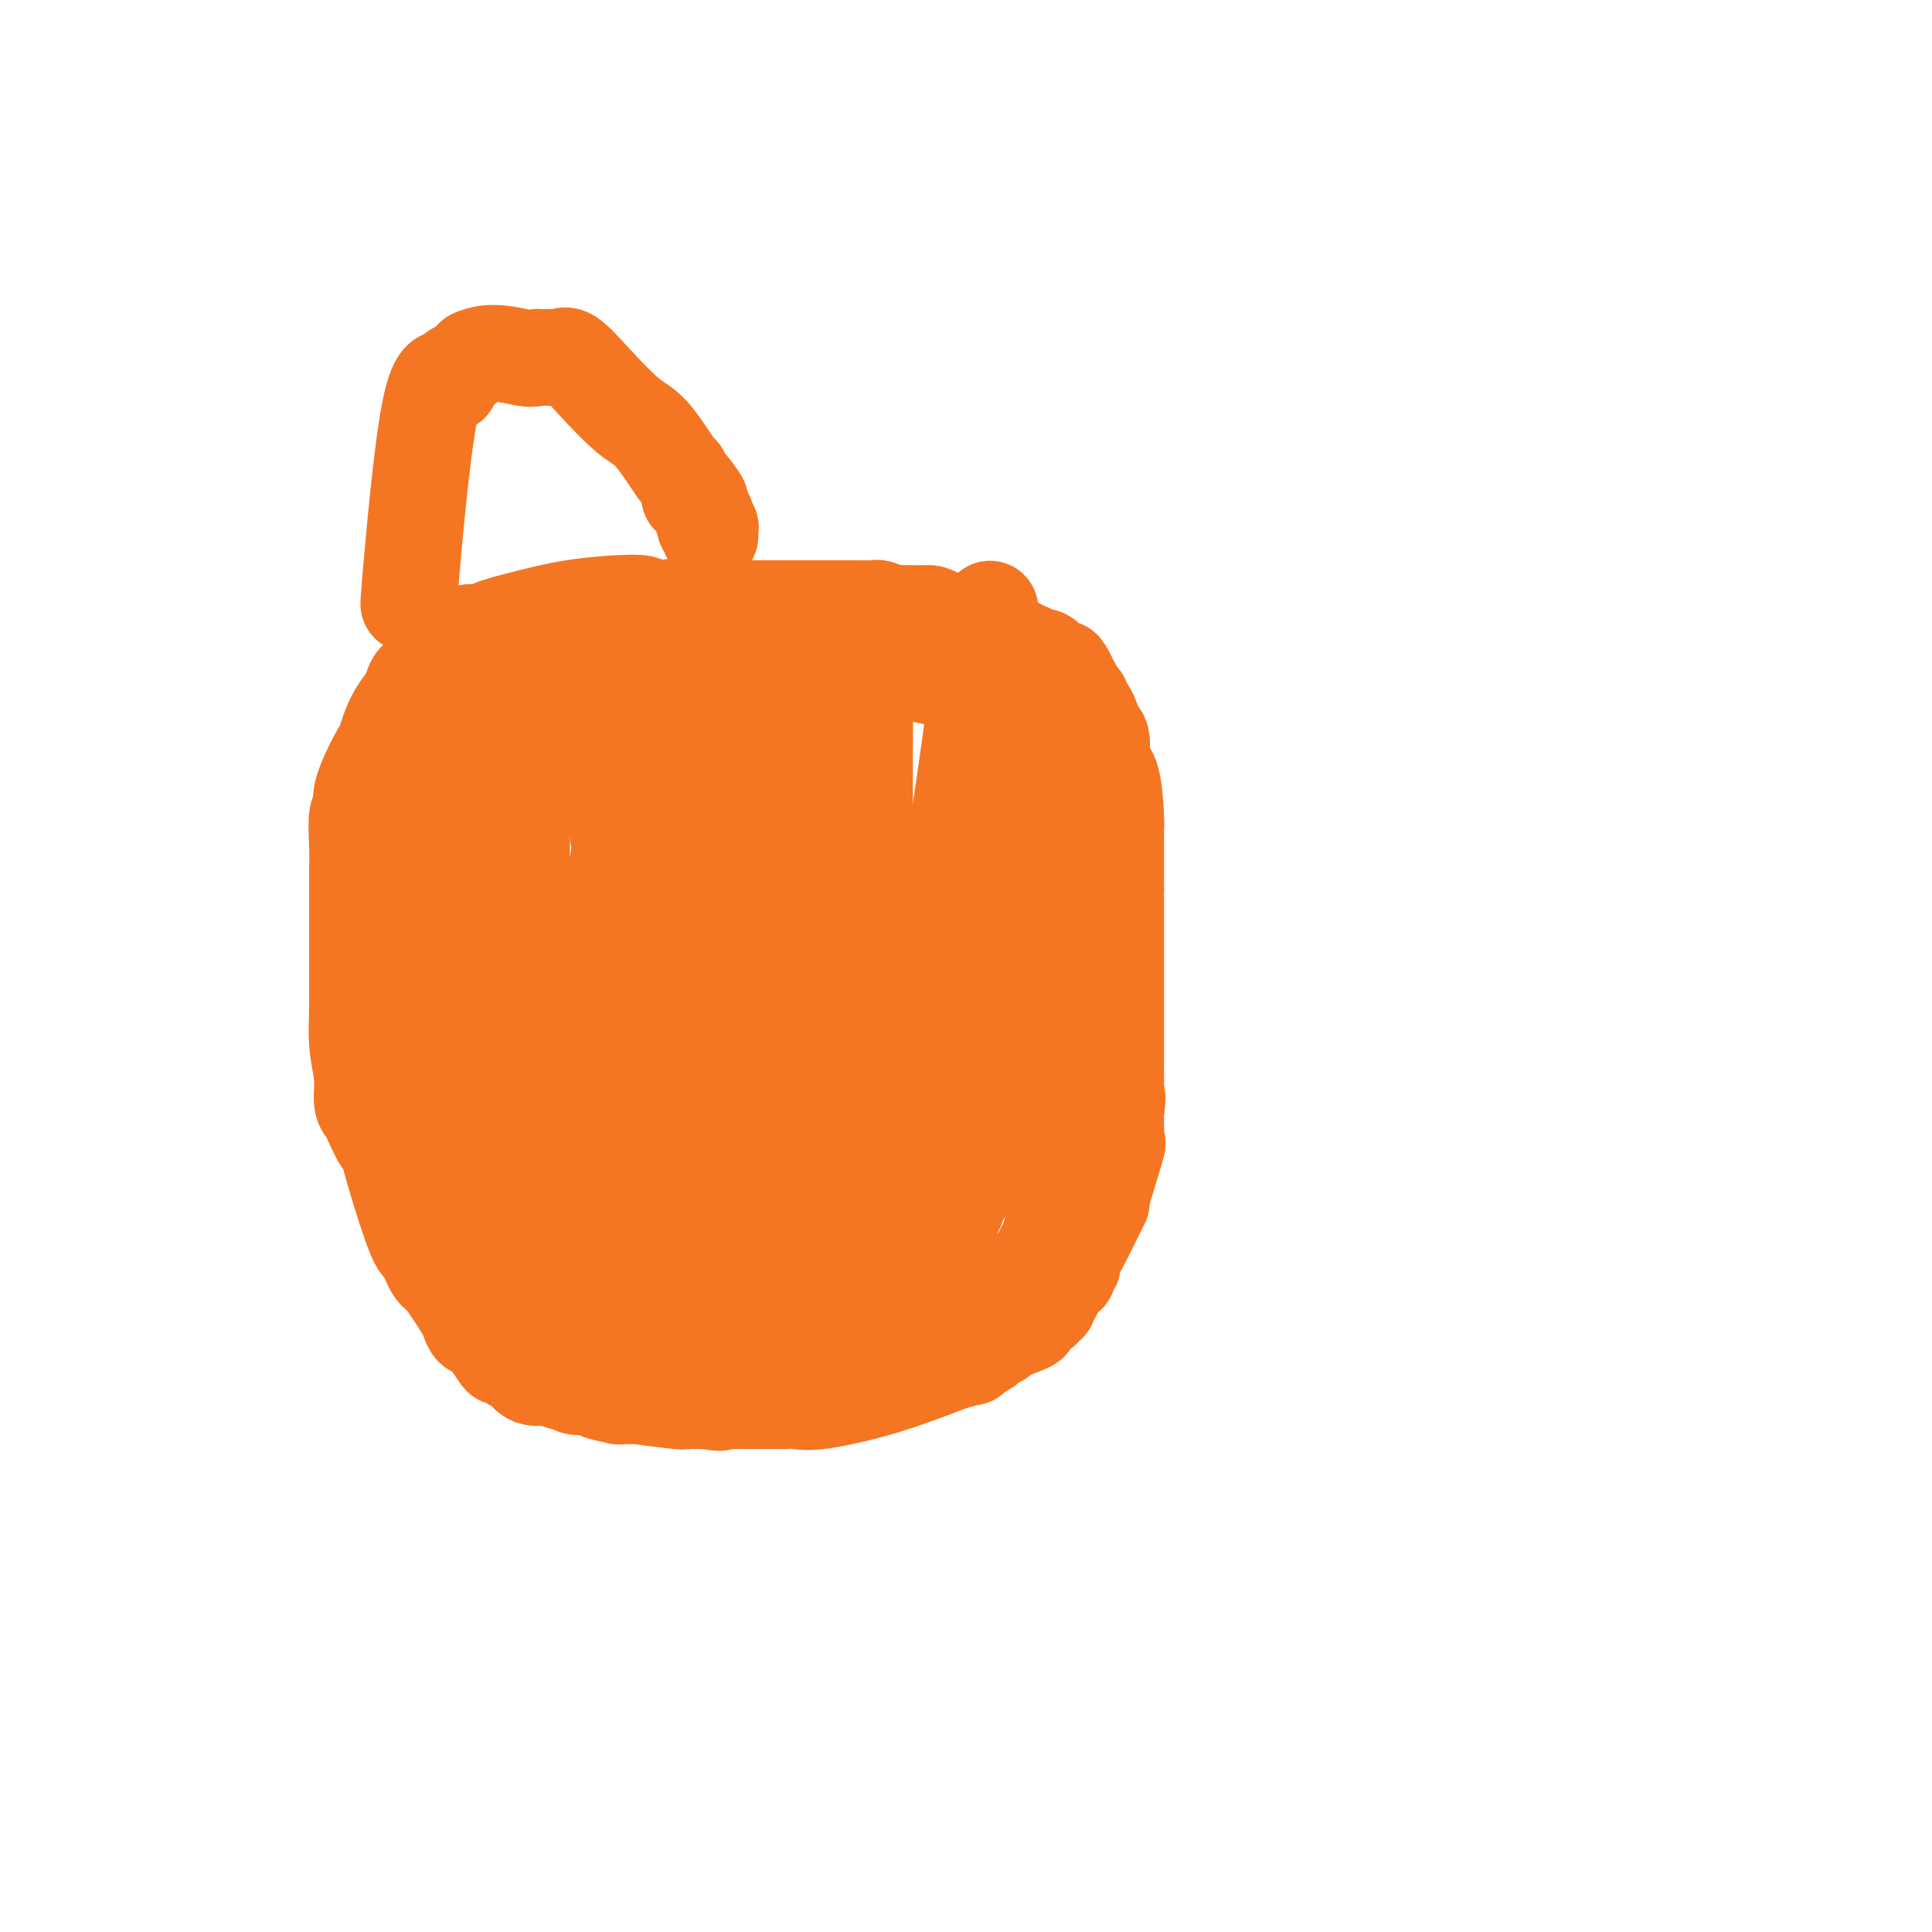 <svg viewBox='0 0 400 400' version='1.1' xmlns='http://www.w3.org/2000/svg' xmlns:xlink='http://www.w3.org/1999/xlink'><g fill='none' stroke='#F47623' stroke-width='20' stroke-linecap='round' stroke-linejoin='round'><path d='M198,141c-10.498,-1.999 -20.996,-3.998 -26,-5c-5.004,-1.002 -4.515,-1.006 -6,-1c-1.485,0.006 -4.945,0.021 -8,0c-3.055,-0.021 -5.705,-0.077 -8,0c-2.295,0.077 -4.234,0.286 -8,1c-3.766,0.714 -9.360,1.934 -13,3c-3.640,1.066 -5.326,1.979 -5,1c0.326,-0.979 2.665,-3.851 -3,1c-5.665,4.851 -19.332,17.426 -33,30'/><path d='M88,171c-5.760,5.431 -2.159,3.509 -1,4c1.159,0.491 -0.124,3.394 -1,5c-0.876,1.606 -1.347,1.914 -1,4c0.347,2.086 1.510,5.951 0,3c-1.510,-2.951 -5.693,-12.719 0,3c5.693,15.719 21.264,56.924 28,73c6.736,16.076 4.639,7.022 5,4c0.361,-3.022 3.181,-0.011 6,3'/><path d='M124,270c1.351,1.196 -0.771,0.685 8,3c8.771,2.315 28.433,7.456 37,9c8.567,1.544 6.037,-0.507 5,-1c-1.037,-0.493 -0.582,0.574 3,0c3.582,-0.574 10.291,-2.787 17,-5'/><path d='M194,276c4.518,-1.604 3.313,-2.615 3,-3c-0.313,-0.385 0.267,-0.144 1,0c0.733,0.144 1.618,0.190 2,0c0.382,-0.190 0.261,-0.618 1,-1c0.739,-0.382 2.336,-0.718 3,-1c0.664,-0.282 0.393,-0.508 2,-2c1.607,-1.492 5.092,-4.248 7,-6c1.908,-1.752 2.238,-2.499 3,-4c0.762,-1.501 1.955,-3.757 2,-4c0.045,-0.243 -1.057,1.528 0,-1c1.057,-2.528 4.272,-9.356 6,-13c1.728,-3.644 1.969,-4.103 2,-6c0.031,-1.897 -0.146,-5.230 0,-7c0.146,-1.770 0.616,-1.977 1,-3c0.384,-1.023 0.681,-2.864 1,-5c0.319,-2.136 0.659,-4.568 1,-7'/><path d='M229,213c0.691,-4.836 0.917,-5.926 1,-9c0.083,-3.074 0.022,-8.133 0,-11c-0.022,-2.867 -0.004,-3.541 0,-5c0.004,-1.459 -0.007,-3.701 0,-6c0.007,-2.299 0.033,-4.654 0,-6c-0.033,-1.346 -0.124,-1.685 0,-2c0.124,-0.315 0.464,-0.608 0,-2c-0.464,-1.392 -1.731,-3.883 -2,-5c-0.269,-1.117 0.461,-0.860 -1,-5c-1.461,-4.140 -5.113,-12.677 -7,-16c-1.887,-3.323 -2.008,-1.433 -2,-1c0.008,0.433 0.145,-0.591 0,-1c-0.145,-0.409 -0.573,-0.205 -1,0'/><path d='M217,144c-1.765,-4.497 0.324,-1.740 0,-1c-0.324,0.740 -3.061,-0.538 -4,-1c-0.939,-0.462 -0.079,-0.109 0,0c0.079,0.109 -0.624,-0.027 -1,0c-0.376,0.027 -0.424,0.218 -1,0c-0.576,-0.218 -1.679,-0.843 -2,-1c-0.321,-0.157 0.139,0.155 -1,0c-1.139,-0.155 -3.878,-0.777 -5,-1c-1.122,-0.223 -0.629,-0.046 -1,0c-0.371,0.046 -1.608,-0.039 -2,0c-0.392,0.039 0.060,0.203 0,0c-0.060,-0.203 -0.631,-0.772 -1,-1c-0.369,-0.228 -0.535,-0.114 -1,0c-0.465,0.114 -1.229,0.227 -2,0c-0.771,-0.227 -1.548,-0.793 -2,-1c-0.452,-0.207 -0.580,-0.056 -1,0c-0.420,0.056 -1.133,0.015 -3,0c-1.867,-0.015 -4.887,-0.004 -8,0c-3.113,0.004 -6.318,0.001 -9,0c-2.682,-0.001 -4.841,-0.001 -7,0'/><path d='M166,138c-6.742,-0.000 -10.096,-0.000 -12,0c-1.904,0.000 -2.358,0.001 -3,0c-0.642,-0.001 -1.472,-0.003 -2,0c-0.528,0.003 -0.754,0.011 -1,0c-0.246,-0.011 -0.513,-0.042 -1,0c-0.487,0.042 -1.193,0.158 -1,0c0.193,-0.158 1.287,-0.591 -2,1c-3.287,1.591 -10.954,5.207 -14,7c-3.046,1.793 -1.471,1.762 -1,2c0.471,0.238 -0.162,0.744 -1,1c-0.838,0.256 -1.879,0.261 -2,0c-0.121,-0.261 0.680,-0.789 -2,1c-2.680,1.789 -8.840,5.894 -15,10'/><path d='M109,160c-6.106,3.670 -3.870,2.347 -3,2c0.870,-0.347 0.373,0.284 0,1c-0.373,0.716 -0.621,1.519 -1,2c-0.379,0.481 -0.889,0.641 -1,1c-0.111,0.359 0.178,0.917 0,1c-0.178,0.083 -0.824,-0.311 -1,0c-0.176,0.311 0.118,1.326 0,2c-0.118,0.674 -0.648,1.007 -1,2c-0.352,0.993 -0.527,2.648 -1,4c-0.473,1.352 -1.243,2.403 -1,2c0.243,-0.403 1.498,-2.258 2,-3c0.502,-0.742 0.251,-0.371 0,0'/><path d='M142,126c-0.369,0.001 -0.737,0.001 -1,0c-0.263,-0.001 -0.420,-0.004 -1,0c-0.580,0.004 -1.582,0.015 -2,0c-0.418,-0.015 -0.250,-0.054 -1,0c-0.750,0.054 -2.417,0.202 -3,0c-0.583,-0.202 -0.083,-0.755 -1,-1c-0.917,-0.245 -3.250,-0.181 -6,0c-2.750,0.181 -5.917,0.479 -9,1c-3.083,0.521 -6.082,1.264 -9,2c-2.918,0.736 -5.756,1.464 -7,2c-1.244,0.536 -0.894,0.879 -1,1c-0.106,0.121 -0.668,0.021 -1,0c-0.332,-0.021 -0.435,0.037 -1,0c-0.565,-0.037 -1.591,-0.169 -2,0c-0.409,0.169 -0.201,0.639 0,1c0.201,0.361 0.395,0.614 0,1c-0.395,0.386 -1.381,0.903 -2,1c-0.619,0.097 -0.873,-0.228 -1,0c-0.127,0.228 -0.127,1.010 -1,2c-0.873,0.990 -2.620,2.190 -4,3c-1.380,0.810 -2.394,1.232 -3,2c-0.606,0.768 -0.803,1.884 -1,3'/><path d='M85,144c-3.691,4.063 -4.418,7.221 -5,9c-0.582,1.779 -1.017,2.179 -2,4c-0.983,1.821 -2.512,5.063 -3,7c-0.488,1.937 0.065,2.568 0,3c-0.065,0.432 -0.750,0.664 -1,2c-0.250,1.336 -0.067,3.778 0,6c0.067,2.222 0.018,4.226 0,5c-0.018,0.774 -0.005,0.319 0,2c0.005,1.681 0.001,5.499 0,7c-0.001,1.501 -0.000,0.687 0,1c0.000,0.313 0.000,1.754 0,3c-0.000,1.246 -0.000,2.297 0,3c0.000,0.703 0.000,1.058 0,3c-0.000,1.942 -0.000,5.471 0,9'/><path d='M74,208c-0.137,7.277 0.019,3.469 0,3c-0.019,-0.469 -0.213,2.400 0,5c0.213,2.600 0.835,4.932 1,7c0.165,2.068 -0.125,3.871 0,5c0.125,1.129 0.664,1.585 1,2c0.336,0.415 0.467,0.788 1,2c0.533,1.212 1.466,3.264 2,4c0.534,0.736 0.669,0.156 1,1c0.331,0.844 0.858,3.112 2,7c1.142,3.888 2.898,9.397 4,12c1.102,2.603 1.551,2.302 2,2'/><path d='M88,258c2.193,5.207 1.175,3.225 1,3c-0.175,-0.225 0.491,1.306 1,2c0.509,0.694 0.859,0.550 2,2c1.141,1.450 3.073,4.494 4,6c0.927,1.506 0.850,1.475 1,2c0.150,0.525 0.528,1.605 1,2c0.472,0.395 1.040,0.106 2,1c0.960,0.894 2.314,2.971 3,4c0.686,1.029 0.704,1.011 1,1c0.296,-0.011 0.870,-0.015 1,0c0.130,0.015 -0.185,0.050 0,0c0.185,-0.050 0.870,-0.185 1,0c0.130,0.185 -0.295,0.689 0,1c0.295,0.311 1.310,0.430 2,1c0.690,0.570 1.054,1.591 2,2c0.946,0.409 2.473,0.204 4,0'/><path d='M114,285c3.059,1.713 2.705,0.994 3,1c0.295,0.006 1.238,0.736 2,1c0.762,0.264 1.345,0.060 2,0c0.655,-0.060 1.384,0.022 2,0c0.616,-0.022 1.120,-0.149 1,0c-0.120,0.149 -0.863,0.575 0,1c0.863,0.425 3.332,0.850 4,1c0.668,0.150 -0.463,0.026 0,0c0.463,-0.026 2.522,0.046 3,0c0.478,-0.046 -0.625,-0.208 1,0c1.625,0.208 5.977,0.788 8,1c2.023,0.212 1.718,0.057 2,0c0.282,-0.057 1.153,-0.015 2,0c0.847,0.015 1.671,0.004 2,0c0.329,-0.004 0.165,-0.002 0,0'/><path d='M146,290c5.195,0.774 2.181,0.207 1,0c-1.181,-0.207 -0.530,-0.056 1,0c1.530,0.056 3.938,0.015 5,0c1.062,-0.015 0.778,-0.004 1,0c0.222,0.004 0.951,0.000 2,0c1.049,-0.000 2.419,0.002 3,0c0.581,-0.002 0.372,-0.008 1,0c0.628,0.008 2.094,0.030 3,0c0.906,-0.030 1.253,-0.111 2,0c0.747,0.111 1.893,0.415 5,0c3.107,-0.415 8.173,-1.547 13,-3c4.827,-1.453 9.413,-3.226 14,-5'/><path d='M197,282c5.053,-1.416 4.185,-0.957 4,-1c-0.185,-0.043 0.313,-0.588 1,-1c0.687,-0.412 1.562,-0.692 2,-1c0.438,-0.308 0.438,-0.646 1,-1c0.562,-0.354 1.685,-0.726 2,-1c0.315,-0.274 -0.179,-0.451 1,-1c1.179,-0.549 4.031,-1.472 5,-2c0.969,-0.528 0.053,-0.662 0,-1c-0.053,-0.338 0.755,-0.879 1,-1c0.245,-0.121 -0.074,0.179 0,0c0.074,-0.179 0.542,-0.835 1,-1c0.458,-0.165 0.908,0.162 1,0c0.092,-0.162 -0.172,-0.814 0,-1c0.172,-0.186 0.782,0.095 1,0c0.218,-0.095 0.044,-0.564 0,-1c-0.044,-0.436 0.044,-0.838 0,-1c-0.044,-0.162 -0.218,-0.085 0,0c0.218,0.085 0.828,0.177 1,0c0.172,-0.177 -0.094,-0.622 0,-1c0.094,-0.378 0.547,-0.689 1,-1'/><path d='M219,266c0.863,-1.482 0.021,-1.186 0,-1c-0.021,0.186 0.778,0.261 1,0c0.222,-0.261 -0.132,-0.858 0,-1c0.132,-0.142 0.752,0.171 1,0c0.248,-0.171 0.124,-0.826 0,-1c-0.124,-0.174 -0.247,0.133 0,0c0.247,-0.133 0.866,-0.707 1,-1c0.134,-0.293 -0.216,-0.307 0,-1c0.216,-0.693 0.997,-2.065 2,-4c1.003,-1.935 2.226,-4.432 3,-6c0.774,-1.568 1.097,-2.206 1,-2c-0.097,0.206 -0.614,1.254 0,-1c0.614,-2.254 2.361,-7.812 3,-10c0.639,-2.188 0.171,-1.006 0,-1c-0.171,0.006 -0.046,-1.163 0,-2c0.046,-0.837 0.012,-1.341 0,-2c-0.012,-0.659 -0.004,-1.474 0,-2c0.004,-0.526 0.002,-0.763 0,-1'/><path d='M231,230c0.619,-3.847 0.166,-2.964 0,-3c-0.166,-0.036 -0.044,-0.992 0,-2c0.044,-1.008 0.012,-2.067 0,-3c-0.012,-0.933 -0.003,-1.741 0,-2c0.003,-0.259 0.001,0.031 0,-1c-0.001,-1.031 -0.000,-3.382 0,-4c0.000,-0.618 0.000,0.497 0,0c-0.000,-0.497 -0.000,-2.605 0,-3c0.000,-0.395 0.000,0.924 0,-1c-0.000,-1.924 -0.000,-7.090 0,-9c0.000,-1.910 0.000,-0.564 0,-2c-0.000,-1.436 -0.000,-5.655 0,-7c0.000,-1.345 0.000,0.183 0,0c-0.000,-0.183 -0.000,-2.076 0,-3c0.000,-0.924 0.000,-0.877 0,-1c-0.000,-0.123 -0.000,-0.414 0,-1c0.000,-0.586 0.000,-1.465 0,-2c-0.000,-0.535 -0.000,-0.724 0,-1c0.000,-0.276 0.000,-0.638 0,-1'/><path d='M231,184c0.000,-7.262 0.000,-2.417 0,-1c-0.000,1.417 -0.000,-0.592 0,-2c0.000,-1.408 0.000,-2.213 0,-3c-0.000,-0.787 -0.000,-1.556 0,-2c0.000,-0.444 0.000,-0.564 0,-1c-0.000,-0.436 -0.002,-1.189 0,-2c0.002,-0.811 0.006,-1.681 0,-2c-0.006,-0.319 -0.024,-0.089 0,0c0.024,0.089 0.090,0.035 0,-2c-0.090,-2.035 -0.336,-6.051 -1,-8c-0.664,-1.949 -1.746,-1.831 -2,-3c-0.254,-1.169 0.322,-3.627 0,-5c-0.322,-1.373 -1.540,-1.663 -2,-2c-0.460,-0.337 -0.161,-0.720 0,-1c0.161,-0.280 0.184,-0.456 0,-1c-0.184,-0.544 -0.575,-1.455 -1,-2c-0.425,-0.545 -0.885,-0.725 -1,-1c-0.115,-0.275 0.113,-0.647 0,-1c-0.113,-0.353 -0.569,-0.689 -1,-1c-0.431,-0.311 -0.837,-0.599 -1,-1c-0.163,-0.401 -0.082,-0.916 0,-1c0.082,-0.084 0.166,0.262 0,0c-0.166,-0.262 -0.583,-1.131 -1,-2'/><path d='M221,140c-1.570,-3.200 -0.994,-0.699 -1,0c-0.006,0.699 -0.592,-0.405 -1,-1c-0.408,-0.595 -0.638,-0.680 -1,-1c-0.362,-0.320 -0.858,-0.874 -1,-1c-0.142,-0.126 0.069,0.177 0,0c-0.069,-0.177 -0.417,-0.835 -1,-1c-0.583,-0.165 -1.401,0.163 -2,0c-0.599,-0.163 -0.979,-0.817 -1,-1c-0.021,-0.183 0.317,0.107 0,0c-0.317,-0.107 -1.289,-0.609 -2,-1c-0.711,-0.391 -1.160,-0.672 -2,-1c-0.840,-0.328 -2.072,-0.704 -3,-1c-0.928,-0.296 -1.551,-0.513 -3,-1c-1.449,-0.487 -3.725,-1.243 -6,-2'/><path d='M197,129c-4.615,-2.154 -4.152,-2.040 -5,-2c-0.848,0.040 -3.009,0.007 -4,0c-0.991,-0.007 -0.814,0.012 -1,0c-0.186,-0.012 -0.736,-0.056 -1,0c-0.264,0.056 -0.241,0.211 -1,0c-0.759,-0.211 -2.299,-0.789 -3,-1c-0.701,-0.211 -0.563,-0.057 -1,0c-0.437,0.057 -1.449,0.015 -4,0c-2.551,-0.015 -6.643,-0.004 -8,0c-1.357,0.004 0.019,0.001 -1,0c-1.019,-0.001 -4.434,-0.000 -9,0c-4.566,0.000 -10.283,0.000 -16,0'/><path d='M143,126c-8.522,-0.464 -2.828,-0.125 -1,0c1.828,0.125 -0.209,0.034 -1,0c-0.791,-0.034 -0.337,-0.011 -1,0c-0.663,0.011 -2.445,0.010 -3,0c-0.555,-0.010 0.115,-0.029 0,0c-0.115,0.029 -1.017,0.107 -1,0c0.017,-0.107 0.952,-0.397 -3,0c-3.952,0.397 -12.791,1.482 -16,2c-3.209,0.518 -0.788,0.469 -1,1c-0.212,0.531 -3.057,1.643 -4,2c-0.943,0.357 0.016,-0.041 -1,1c-1.016,1.041 -4.008,3.520 -7,6'/><path d='M104,138c-2.483,1.971 -2.192,1.900 -2,2c0.192,0.100 0.284,0.372 0,1c-0.284,0.628 -0.942,1.612 -1,2c-0.058,0.388 0.486,0.178 0,1c-0.486,0.822 -2.001,2.674 -3,4c-0.999,1.326 -1.483,2.127 -3,5c-1.517,2.873 -4.067,7.820 -5,10c-0.933,2.180 -0.250,1.593 0,1c0.250,-0.593 0.067,-1.194 0,1c-0.067,2.194 -0.018,7.181 0,12c0.018,4.819 0.005,9.468 0,12c-0.005,2.532 -0.001,2.946 0,4c0.001,1.054 0.000,2.749 0,6c-0.000,3.251 -0.000,8.057 0,11c0.000,2.943 0.000,4.023 0,6c-0.000,1.977 -0.000,4.851 0,7c0.000,2.149 0.000,3.575 0,5'/><path d='M90,228c-0.000,10.311 -0.000,3.589 0,2c0.000,-1.589 0.000,1.955 0,5c-0.000,3.045 -0.000,5.590 0,7c0.000,1.410 0.000,1.686 0,2c-0.000,0.314 -0.000,0.666 0,1c0.000,0.334 0.000,0.649 0,1c-0.000,0.351 -0.000,0.738 0,1c0.000,0.262 0.000,0.398 0,1c-0.000,0.602 -0.000,1.671 0,2c0.000,0.329 0.000,-0.081 0,0c-0.000,0.081 -0.001,0.651 0,1c0.001,0.349 0.003,0.475 0,1c-0.003,0.525 -0.011,1.450 0,2c0.011,0.550 0.041,0.725 0,1c-0.041,0.275 -0.152,0.648 0,1c0.152,0.352 0.566,0.682 1,1c0.434,0.318 0.886,0.624 1,1c0.114,0.376 -0.110,0.822 0,1c0.110,0.178 0.555,0.089 1,0'/><path d='M93,259c0.384,0.995 -0.155,0.981 0,-2c0.155,-2.981 1.005,-8.931 2,-15c0.995,-6.069 2.135,-12.257 3,-18c0.865,-5.743 1.455,-11.042 2,-15c0.545,-3.958 1.046,-6.575 1,-9c-0.046,-2.425 -0.639,-4.660 0,-10c0.639,-5.340 2.511,-13.787 4,-18c1.489,-4.213 2.595,-4.192 3,-5c0.405,-0.808 0.109,-2.443 0,6c-0.109,8.443 -0.029,26.965 0,38c0.029,11.035 0.008,14.581 0,19c-0.008,4.419 -0.004,9.709 0,15'/><path d='M108,245c0.001,14.163 0.004,10.569 0,10c-0.004,-0.569 -0.014,1.886 0,3c0.014,1.114 0.052,0.886 0,1c-0.052,0.114 -0.194,0.570 0,1c0.194,0.430 0.725,0.836 1,1c0.275,0.164 0.295,0.087 1,-2c0.705,-2.087 2.094,-6.183 5,-17c2.906,-10.817 7.329,-28.353 9,-36c1.671,-7.647 0.591,-5.404 1,-9c0.409,-3.596 2.306,-13.031 3,-18c0.694,-4.969 0.184,-5.473 0,-6c-0.184,-0.527 -0.044,-1.078 0,-2c0.044,-0.922 -0.009,-2.216 0,-4c0.009,-1.784 0.079,-4.057 0,-5c-0.079,-0.943 -0.308,-0.555 0,-1c0.308,-0.445 1.154,-1.722 2,-3'/><path d='M130,158c0.869,-8.383 0.040,-5.342 0,-5c-0.040,0.342 0.707,-2.015 1,-3c0.293,-0.985 0.131,-0.596 0,-1c-0.131,-0.404 -0.232,-1.599 0,-2c0.232,-0.401 0.795,-0.007 1,0c0.205,0.007 0.051,-0.371 0,-1c-0.051,-0.629 0.000,-1.508 0,1c-0.000,2.508 -0.053,8.405 -1,15c-0.947,6.595 -2.790,13.889 -4,22c-1.210,8.111 -1.788,17.040 -2,22c-0.212,4.960 -0.057,5.951 0,7c0.057,1.049 0.015,2.158 0,4c-0.015,1.842 -0.004,4.419 0,8c0.004,3.581 0.001,8.166 0,12c-0.001,3.834 -0.001,6.917 0,10'/><path d='M125,247c-0.927,16.344 -0.243,7.202 0,4c0.243,-3.202 0.047,-0.466 0,1c-0.047,1.466 0.056,1.662 0,2c-0.056,0.338 -0.270,0.817 0,2c0.270,1.183 1.023,3.071 1,3c-0.023,-0.071 -0.822,-2.101 0,0c0.822,2.101 3.266,8.333 4,11c0.734,2.667 -0.242,1.770 0,-1c0.242,-2.770 1.701,-7.412 2,-6c0.299,1.412 -0.561,8.878 1,-4c1.561,-12.878 5.542,-46.101 7,-60c1.458,-13.899 0.393,-8.473 0,-7c-0.393,1.473 -0.112,-1.008 0,-3c0.112,-1.992 0.056,-3.496 0,-5'/><path d='M140,184c1.393,-13.464 -0.123,-4.125 0,-7c0.123,-2.875 1.887,-17.964 3,-24c1.113,-6.036 1.576,-3.018 2,-2c0.424,1.018 0.810,0.038 1,-1c0.190,-1.038 0.185,-2.134 0,-1c-0.185,1.134 -0.550,4.498 0,-1c0.550,-5.498 2.014,-19.856 0,-1c-2.014,18.856 -7.507,70.928 -13,123'/><path d='M133,270c-2.011,19.734 -0.540,8.068 0,4c0.540,-4.068 0.148,-0.540 0,1c-0.148,1.540 -0.052,1.091 0,1c0.052,-0.091 0.059,0.175 0,1c-0.059,0.825 -0.183,2.208 0,3c0.183,0.792 0.672,0.991 1,1c0.328,0.009 0.496,-0.173 1,-1c0.504,-0.827 1.344,-2.300 2,-4c0.656,-1.700 1.129,-3.627 3,-9c1.871,-5.373 5.141,-14.193 8,-21c2.859,-6.807 5.308,-11.602 7,-18c1.692,-6.398 2.626,-14.399 3,-19c0.374,-4.601 0.187,-5.800 0,-7'/><path d='M158,202c0.403,-5.369 -0.089,-5.792 0,-7c0.089,-1.208 0.759,-3.200 1,-5c0.241,-1.800 0.053,-3.408 0,-5c-0.053,-1.592 0.027,-3.167 0,-5c-0.027,-1.833 -0.162,-3.924 0,-7c0.162,-3.076 0.622,-7.136 1,-10c0.378,-2.864 0.676,-4.531 1,-7c0.324,-2.469 0.676,-5.739 1,-7c0.324,-1.261 0.621,-0.514 1,-2c0.379,-1.486 0.841,-5.204 1,-7c0.159,-1.796 0.015,-1.669 0,0c-0.015,1.669 0.097,4.881 0,7c-0.097,2.119 -0.404,3.146 -2,11c-1.596,7.854 -4.480,22.535 -6,30c-1.520,7.465 -1.675,7.712 -2,10c-0.325,2.288 -0.818,6.616 -1,9c-0.182,2.384 -0.052,2.824 0,4c0.052,1.176 0.026,3.088 0,5'/><path d='M153,216c-1.702,13.126 -0.456,7.942 0,7c0.456,-0.942 0.122,2.358 0,4c-0.122,1.642 -0.033,1.625 0,3c0.033,1.375 0.009,4.140 0,7c-0.009,2.860 -0.002,5.815 0,8c0.002,2.185 0.001,3.602 0,5c-0.001,1.398 -0.000,2.779 0,4c0.000,1.221 -0.000,2.282 0,3c0.000,0.718 0.001,1.093 0,2c-0.001,0.907 -0.002,2.345 0,3c0.002,0.655 0.008,0.525 0,1c-0.008,0.475 -0.031,1.555 0,2c0.031,0.445 0.116,0.256 0,1c-0.116,0.744 -0.434,2.421 0,4c0.434,1.579 1.619,3.058 2,4c0.381,0.942 -0.042,1.345 0,2c0.042,0.655 0.550,1.561 1,2c0.450,0.439 0.843,0.411 1,0c0.157,-0.411 0.079,-1.206 0,-2'/><path d='M157,276c1.109,0.032 1.880,-2.888 3,-7c1.120,-4.112 2.589,-9.417 4,-14c1.411,-4.583 2.764,-8.445 4,-14c1.236,-5.555 2.356,-12.804 3,-16c0.644,-3.196 0.814,-2.339 1,-3c0.186,-0.661 0.390,-2.839 1,-7c0.610,-4.161 1.627,-10.303 2,-14c0.373,-3.697 0.103,-4.947 0,-7c-0.103,-2.053 -0.037,-4.909 0,-7c0.037,-2.091 0.047,-3.418 0,-7c-0.047,-3.582 -0.151,-9.418 0,-13c0.151,-3.582 0.556,-4.908 1,-7c0.444,-2.092 0.927,-4.948 1,-7c0.073,-2.052 -0.265,-3.301 0,-6c0.265,-2.699 1.132,-6.850 2,-11'/><path d='M179,136c1.083,-13.105 0.290,-2.869 0,1c-0.290,3.869 -0.078,1.371 0,4c0.078,2.629 0.021,10.383 0,16c-0.021,5.617 -0.006,9.095 0,12c0.006,2.905 0.001,5.235 0,11c-0.001,5.765 -0.000,14.965 0,20c0.000,5.035 0.000,5.904 0,14c-0.000,8.096 -0.000,23.417 0,31c0.000,7.583 0.000,7.426 0,8c-0.000,0.574 -0.000,1.878 0,3c0.000,1.122 0.000,2.061 0,3'/><path d='M179,259c-0.003,19.429 -0.009,6.502 0,2c0.009,-4.502 0.033,-0.580 0,1c-0.033,1.580 -0.124,0.817 0,1c0.124,0.183 0.464,1.311 1,1c0.536,-0.311 1.267,-2.063 1,1c-0.267,3.063 -1.534,10.940 1,-2c2.534,-12.940 8.867,-46.697 13,-71c4.133,-24.303 6.067,-39.151 8,-54'/><path d='M203,138c3.540,-20.872 1.390,-9.552 1,-4c-0.390,5.552 0.981,5.334 0,15c-0.981,9.666 -4.316,29.214 -6,38c-1.684,8.786 -1.719,6.810 -2,7c-0.281,0.190 -0.807,2.548 -1,4c-0.193,1.452 -0.052,1.999 0,3c0.052,1.001 0.014,2.455 0,4c-0.014,1.545 -0.004,3.180 0,5c0.004,1.820 0.001,3.824 0,5c-0.001,1.176 -0.000,1.525 0,2c0.000,0.475 0.000,1.076 0,2c-0.000,0.924 -0.000,2.172 0,3c0.000,0.828 0.000,1.237 0,2c-0.000,0.763 -0.000,1.882 0,3'/><path d='M195,227c0.000,5.483 0.000,4.689 0,5c0.000,0.311 0.000,1.725 0,3c0.000,1.275 0.000,2.409 0,4c0.000,1.591 0.000,3.639 0,5c0.000,1.361 0.000,2.036 0,3c-0.000,0.964 0.000,2.217 0,4c0.000,1.783 0.000,4.095 0,5c0.000,0.905 0.000,0.401 0,0c0.000,-0.401 0.000,-0.701 0,-1'/><path d='M195,255c-0.029,4.410 -0.100,1.435 0,0c0.100,-1.435 0.371,-1.330 1,-2c0.629,-0.670 1.614,-2.117 2,-3c0.386,-0.883 0.171,-1.203 2,-4c1.829,-2.797 5.703,-8.070 8,-12c2.297,-3.930 3.018,-6.517 4,-9c0.982,-2.483 2.225,-4.863 3,-6c0.775,-1.137 1.083,-1.029 2,-5c0.917,-3.971 2.442,-12.019 3,-16c0.558,-3.981 0.150,-3.895 0,-5c-0.150,-1.105 -0.040,-3.401 0,-5c0.040,-1.599 0.011,-2.500 0,-3c-0.011,-0.500 -0.003,-0.598 0,-1c0.003,-0.402 0.001,-1.108 0,-2c-0.001,-0.892 -0.000,-1.969 0,-3c0.000,-1.031 0.000,-2.015 0,-3'/><path d='M220,176c0.464,-6.987 0.124,-5.454 0,-5c-0.124,0.454 -0.032,-0.170 0,-1c0.032,-0.830 0.005,-1.865 0,-3c-0.005,-1.135 0.012,-2.371 0,-3c-0.012,-0.629 -0.052,-0.650 0,-1c0.052,-0.350 0.196,-1.028 0,-1c-0.196,0.028 -0.732,0.760 -1,1c-0.268,0.240 -0.268,-0.014 -1,2c-0.732,2.014 -2.196,6.297 -4,14c-1.804,7.703 -3.947,18.827 -5,23c-1.053,4.173 -1.014,1.397 -1,1c0.014,-0.397 0.004,1.585 0,3c-0.004,1.415 -0.001,2.261 0,3c0.001,0.739 0.001,1.369 0,2'/><path d='M208,211c-2.321,10.759 -2.123,14.157 -2,15c0.123,0.843 0.173,-0.869 0,-2c-0.173,-1.131 -0.568,-1.681 -1,-3c-0.432,-1.319 -0.899,-3.408 -1,-6c-0.101,-2.592 0.165,-5.689 0,-8c-0.165,-2.311 -0.763,-3.838 -1,-6c-0.237,-2.162 -0.115,-4.961 0,-7c0.115,-2.039 0.223,-3.318 0,-8c-0.223,-4.682 -0.778,-12.766 -1,-16c-0.222,-3.234 -0.111,-1.617 0,0'/><path d='M85,122c-0.330,2.932 -0.661,5.865 0,-2c0.661,-7.865 2.313,-26.527 4,-35c1.687,-8.473 3.408,-6.757 4,-6c0.592,0.757 0.057,0.554 0,0c-0.057,-0.554 0.366,-1.458 1,-2c0.634,-0.542 1.478,-0.723 2,-1c0.522,-0.277 0.720,-0.651 1,-1c0.280,-0.349 0.640,-0.675 1,-1'/><path d='M98,74c3.488,-1.702 7.708,-0.456 10,0c2.292,0.456 2.657,0.122 3,0c0.343,-0.122 0.666,-0.033 1,0c0.334,0.033 0.681,0.010 1,0c0.319,-0.010 0.611,-0.006 1,0c0.389,0.006 0.873,0.014 1,0c0.127,-0.014 -0.105,-0.050 0,0c0.105,0.050 0.546,0.186 1,0c0.454,-0.186 0.921,-0.693 2,0c1.079,0.693 2.772,2.587 5,5c2.228,2.413 4.992,5.347 7,7c2.008,1.653 3.259,2.026 5,4c1.741,1.974 3.972,5.550 5,7c1.028,1.450 0.854,0.775 1,1c0.146,0.225 0.613,1.350 1,2c0.387,0.650 0.693,0.825 1,1'/><path d='M143,101c3.824,4.639 0.885,2.736 0,2c-0.885,-0.736 0.285,-0.304 1,0c0.715,0.304 0.975,0.482 1,1c0.025,0.518 -0.186,1.378 0,2c0.186,0.622 0.768,1.007 1,1c0.232,-0.007 0.115,-0.404 0,0c-0.115,0.404 -0.227,1.611 0,2c0.227,0.389 0.793,-0.040 1,0c0.207,0.040 0.056,0.549 0,1c-0.056,0.451 -0.016,0.843 0,1c0.016,0.157 0.008,0.078 0,0'/></g>
</svg>
